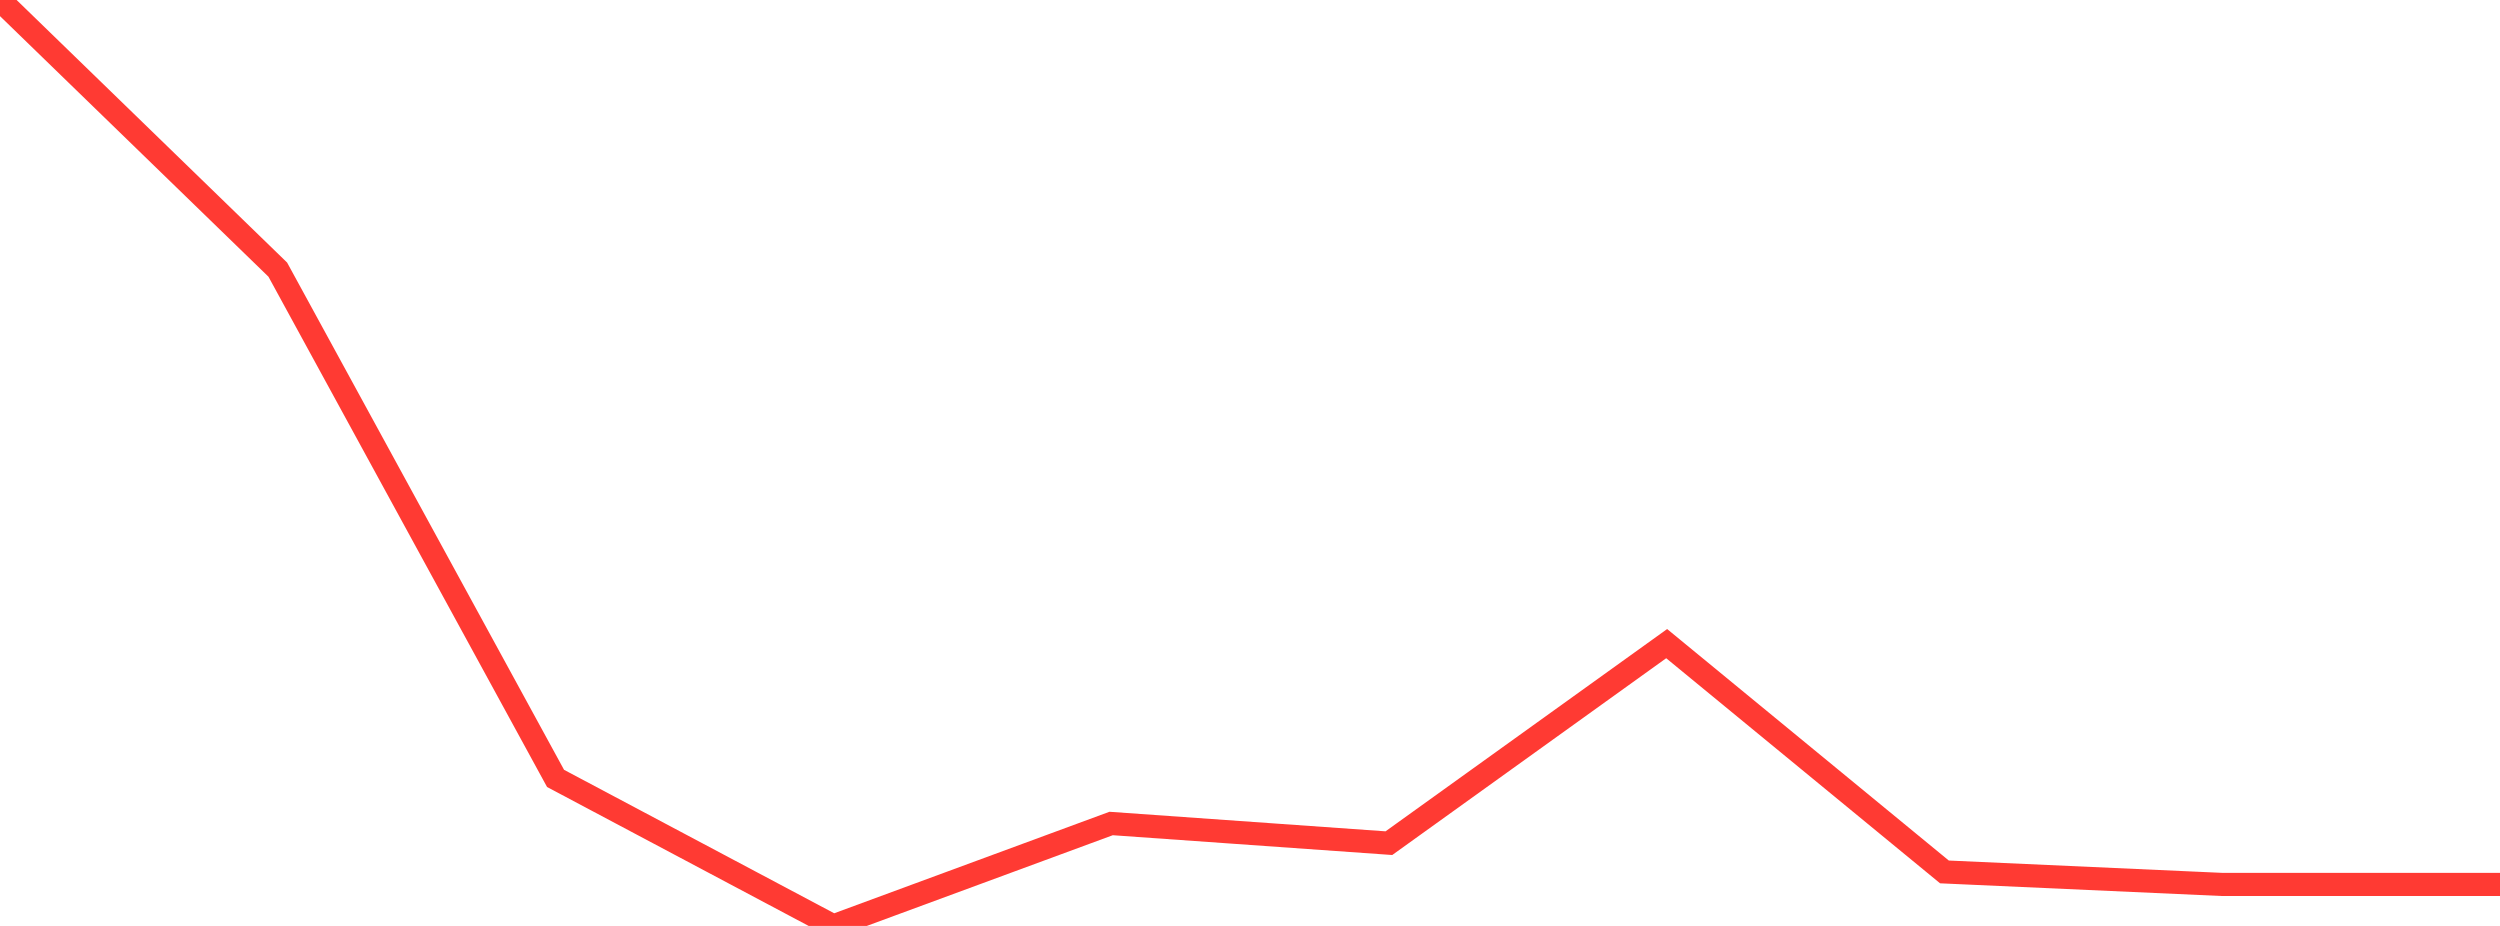 <?xml version="1.0" standalone="no"?>
<!DOCTYPE svg PUBLIC "-//W3C//DTD SVG 1.1//EN" "http://www.w3.org/Graphics/SVG/1.1/DTD/svg11.dtd">

<svg width="135" height="50" viewBox="0 0 135 50" preserveAspectRatio="none" 
  xmlns="http://www.w3.org/2000/svg"
  xmlns:xlink="http://www.w3.org/1999/xlink">


<polyline points="0.0, 0.0 15.0, 14.56 30.0, 42.034 45.0, 50.0 60.0, 44.469 75.0, 45.531 90.0, 34.756 105.0, 47.084 120.0, 47.76 135.0, 47.76" fill="none" stroke="#ff3a33" stroke-width="1.25"/>

</svg>